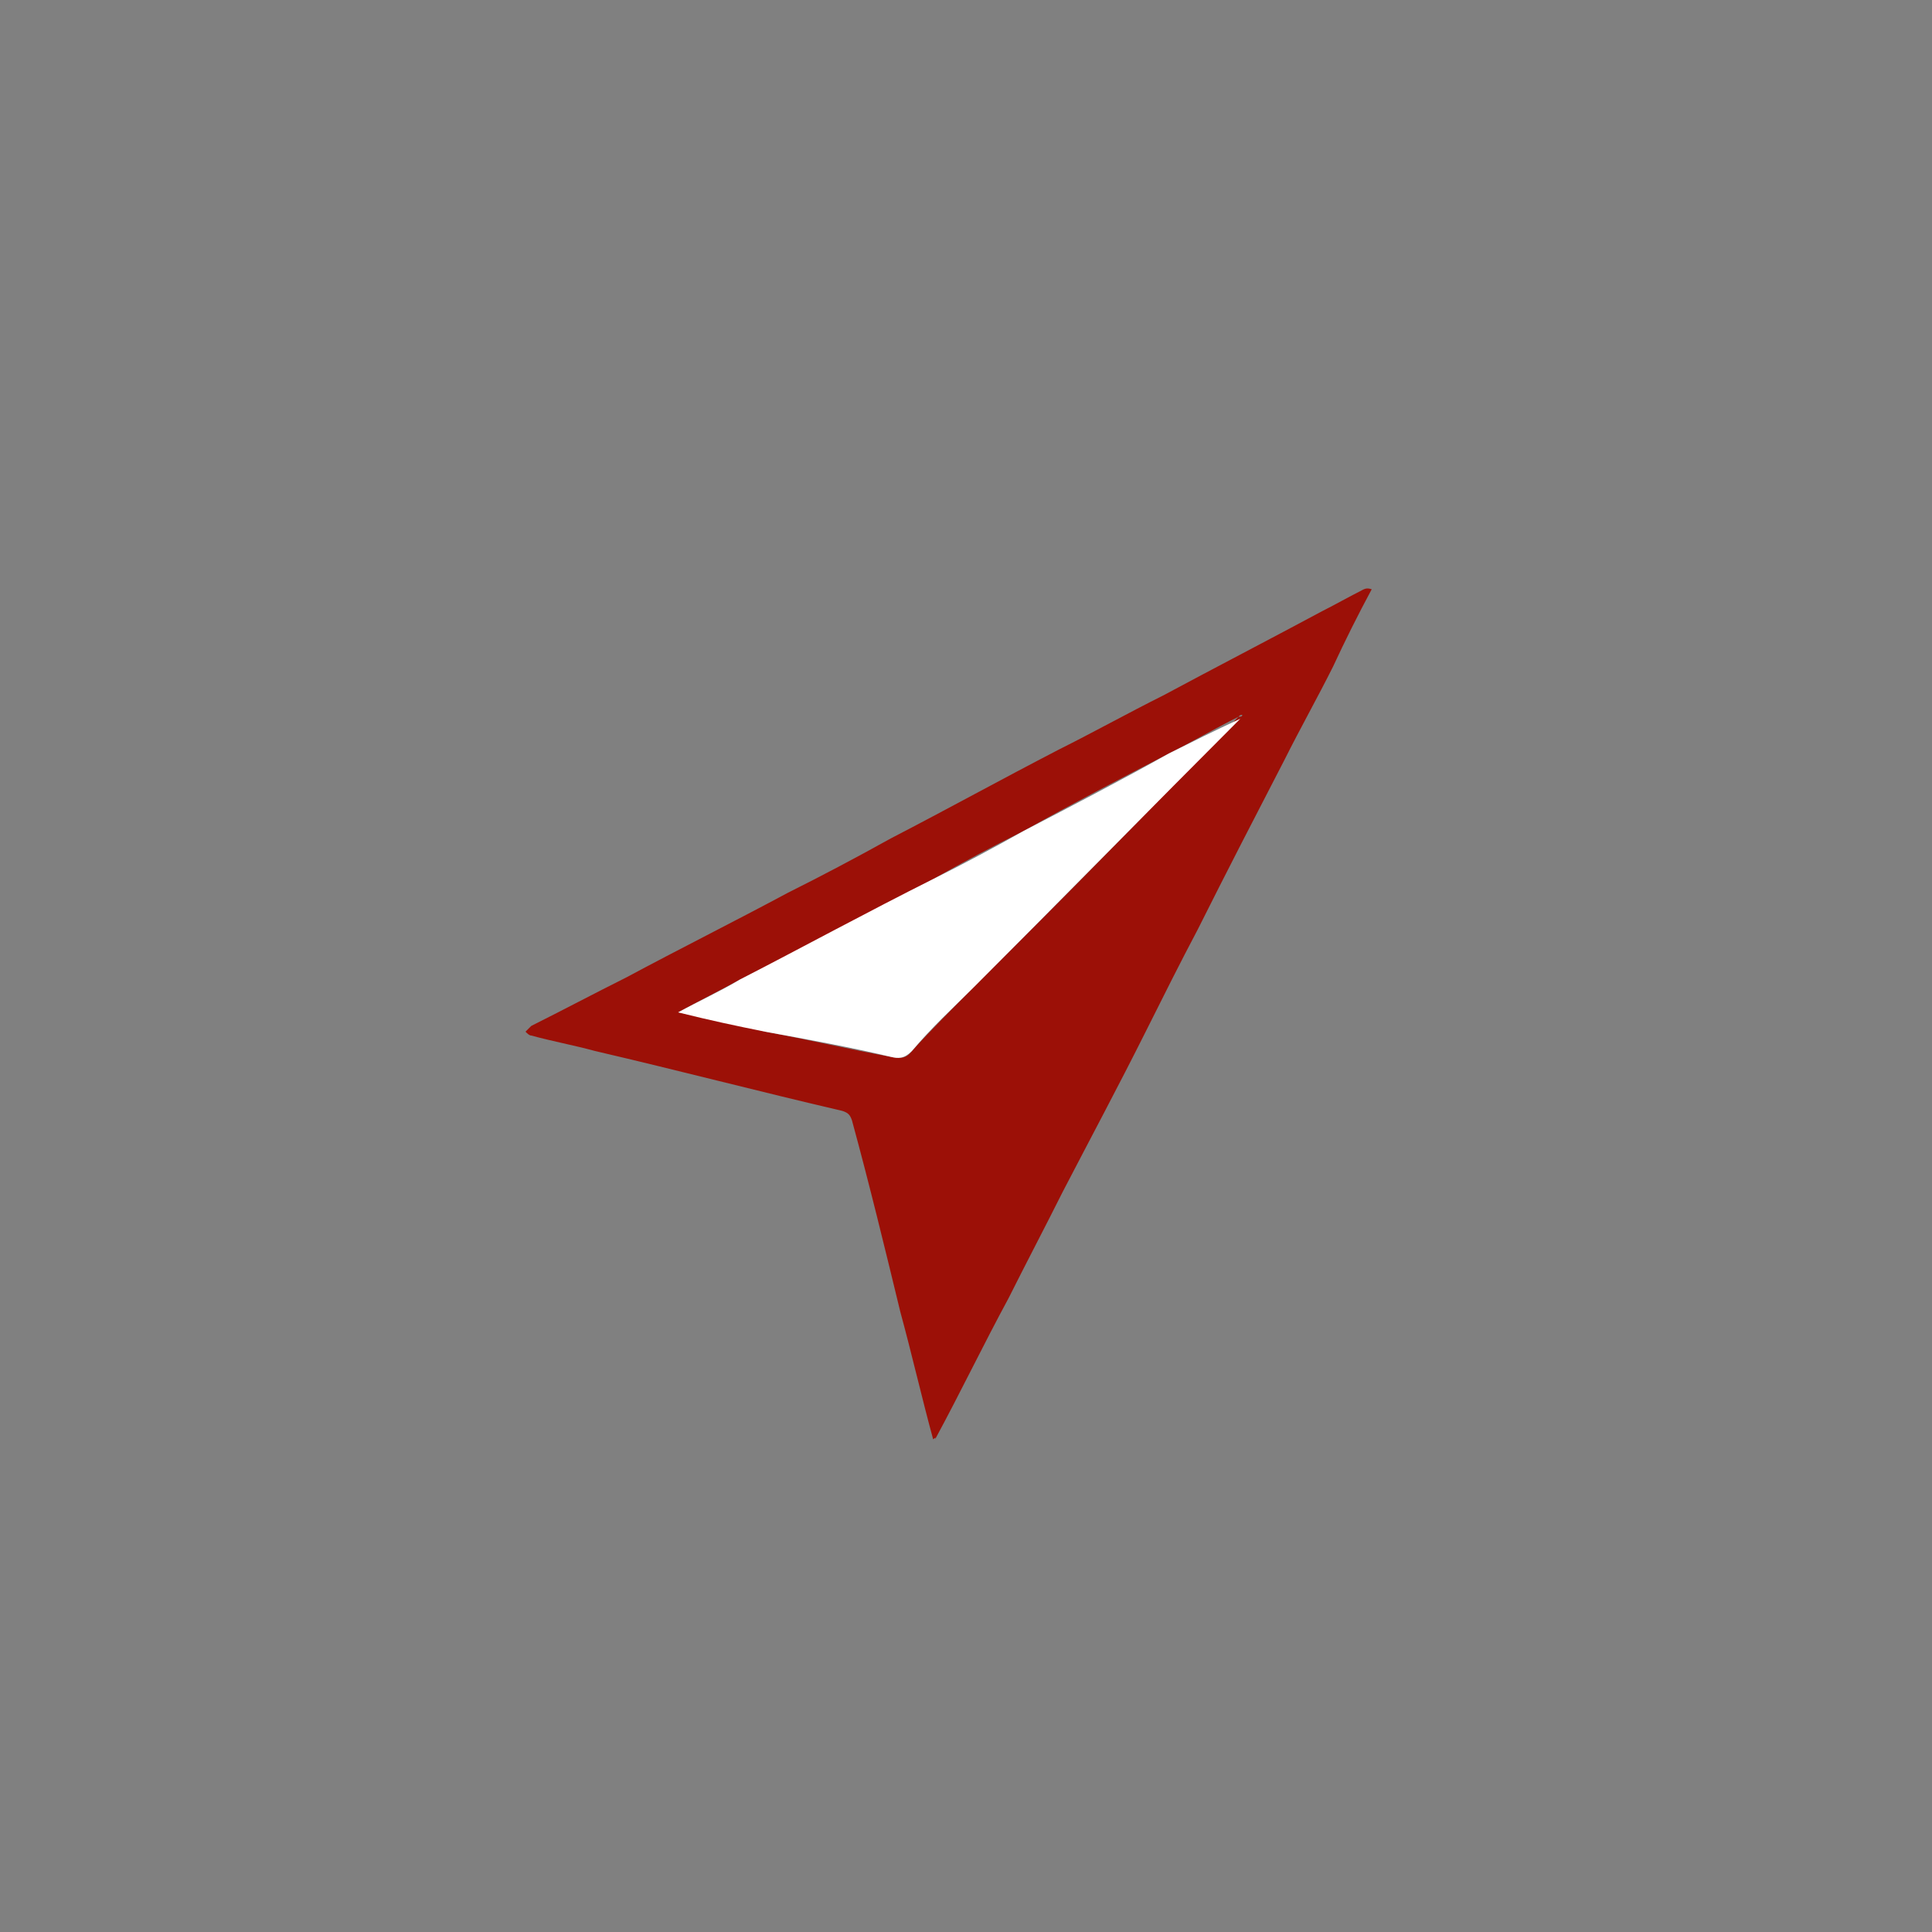 <?xml version="1.0" encoding="utf-8"?>
<!-- Generator: Adobe Illustrator 22.1.0, SVG Export Plug-In . SVG Version: 6.00 Build 0)  -->
<svg version="1.1" id="Ebene_1" xmlns="http://www.w3.org/2000/svg" xmlns:xlink="http://www.w3.org/1999/xlink" x="0px" y="0px"
	 viewBox="0 0 100 100" style="enable-background:new 0 0 100 100;" xml:space="preserve">
<rect x="0" y="0" width="100" height="100" fill="#808080" stroke="none"/>
<style type="text/css">
	.st0{fill:none;}
	.st1{fill:#9C1007;}
	.st2{fill:#FFFFFF;}
</style>
<g>
	<path class="st0" d="M49.4,76.3c-8.9,0-17.8,0.1-26.7,0.1c-0.4,0-0.5,0-0.5-0.5c0-15.6-0.1-31.3-0.1-46.9c0-0.4,0.1-0.4,0.4-0.4
		c17.8,0,35.7-0.1,53.5-0.2c0.4,0,0.5,0.1,0.5,0.5c0,15.6,0.1,31.2,0.1,46.8c0,0.4-0.1,0.5-0.5,0.5C67.2,76.2,58.3,76.3,49.4,76.3z
		 M48.3,74.5c0.1-0.1,0.2-0.1,0.2-0.1c1.3-2.4,2.5-4.9,3.8-7.3c0.9-1.8,1.9-3.7,2.8-5.5c1.4-2.8,2.9-5.6,4.3-8.3
		c0.9-1.7,1.8-3.5,2.7-5.3c1.5-2.9,3-5.8,4.5-8.8c0.8-1.6,1.7-3.2,2.5-4.8c0.7-1.3,1.4-2.6,2-4c-0.3-0.1-0.4,0.1-0.6,0.1
		c-0.7,0.3-1.3,0.7-1.9,1c-2.8,1.5-5.5,2.9-8.3,4.4c-1.8,1-3.6,1.9-5.4,2.8c-2.9,1.5-5.8,3.1-8.7,4.6c-1.8,0.9-3.5,1.8-5.3,2.8
		c-2.8,1.5-5.6,2.9-8.4,4.4c-1.6,0.9-3.3,1.7-4.9,2.5c-0.1,0.1-0.3,0.2-0.3,0.3c0.1,0.1,0.2,0.2,0.3,0.2c1.1,0.3,2.2,0.5,3.3,0.8
		c4.3,1,8.5,2.1,12.8,3.1c0.3,0.1,0.4,0.2,0.5,0.5c0.8,3.3,1.6,6.6,2.5,9.9C47.2,70,47.7,72.2,48.3,74.5z"/>
	<path class="st1" d="M48.3,74.5c-0.6-2.2-1.1-4.4-1.7-6.6c-0.8-3.3-1.6-6.6-2.5-9.9c-0.1-0.3-0.2-0.4-0.5-0.5
		c-4.3-1-8.5-2.1-12.8-3.1c-1.1-0.3-2.2-0.5-3.3-0.8c-0.1,0-0.2-0.1-0.3-0.2c0.1-0.1,0.2-0.2,0.3-0.3c1.6-0.8,3.3-1.7,4.9-2.5
		c2.8-1.5,5.6-2.9,8.4-4.4c1.8-0.9,3.5-1.8,5.3-2.8c2.9-1.5,5.8-3.1,8.7-4.6c1.8-0.9,3.6-1.9,5.4-2.8c2.8-1.5,5.5-2.9,8.3-4.4
		c0.6-0.3,1.3-0.7,1.9-1c0.2-0.1,0.3-0.2,0.6-0.1c-0.7,1.3-1.4,2.7-2,4c-0.8,1.6-1.7,3.2-2.5,4.8c-1.5,2.9-3,5.8-4.5,8.8
		c-0.9,1.7-1.8,3.5-2.7,5.3c-1.4,2.8-2.9,5.6-4.3,8.3c-0.9,1.8-1.9,3.7-2.8,5.5c-1.3,2.4-2.5,4.9-3.8,7.3
		C48.5,74.4,48.4,74.4,48.3,74.5z M64.1,37.1c-1.2,0.6-2.4,1.3-3.6,1.9c-2.5,1.3-5,2.6-7.5,4c-1.6,0.8-3.1,1.6-4.7,2.5
		c-3.3,1.7-6.6,3.5-10,5.2c-1.1,0.6-2.1,1.1-3.2,1.7c1.5,0.3,3,0.6,4.5,1c2.2,0.4,4.3,0.9,6.5,1.3c0.5,0.1,0.8,0.1,1.1-0.3
		c1-1.1,2.1-2.2,3.2-3.3C55,46.5,59.6,41.9,64.1,37.1c0.1,0,0.2,0,0.2-0.1C64.2,37,64.2,37,64.1,37.1z"/>
	<path class="st2" d="M64.2,37.2c-4.6,4.6-9.2,9.3-13.8,13.9c-1.1,1.1-2.2,2.1-3.2,3.3c-0.4,0.4-0.7,0.4-1.1,0.3
		c-2.1-0.5-4.3-0.9-6.5-1.3c-1.5-0.3-2.9-0.6-4.5-1c1.1-0.6,2.2-1.1,3.2-1.7c3.3-1.7,6.6-3.5,10-5.2c1.6-0.8,3.1-1.6,4.7-2.5
		c2.5-1.3,5-2.6,7.5-4C61.7,38.4,62.9,37.8,64.2,37.2C64.2,37.2,64.2,37.2,64.2,37.2z"/>
	<path class="st0" d="M64.1,37.1c0-0.1,0.1-0.1,0.2-0.1C64.3,37.1,64.3,37.2,64.1,37.1C64.2,37.2,64.2,37.2,64.1,37.1z"/>
</g>
</svg>
